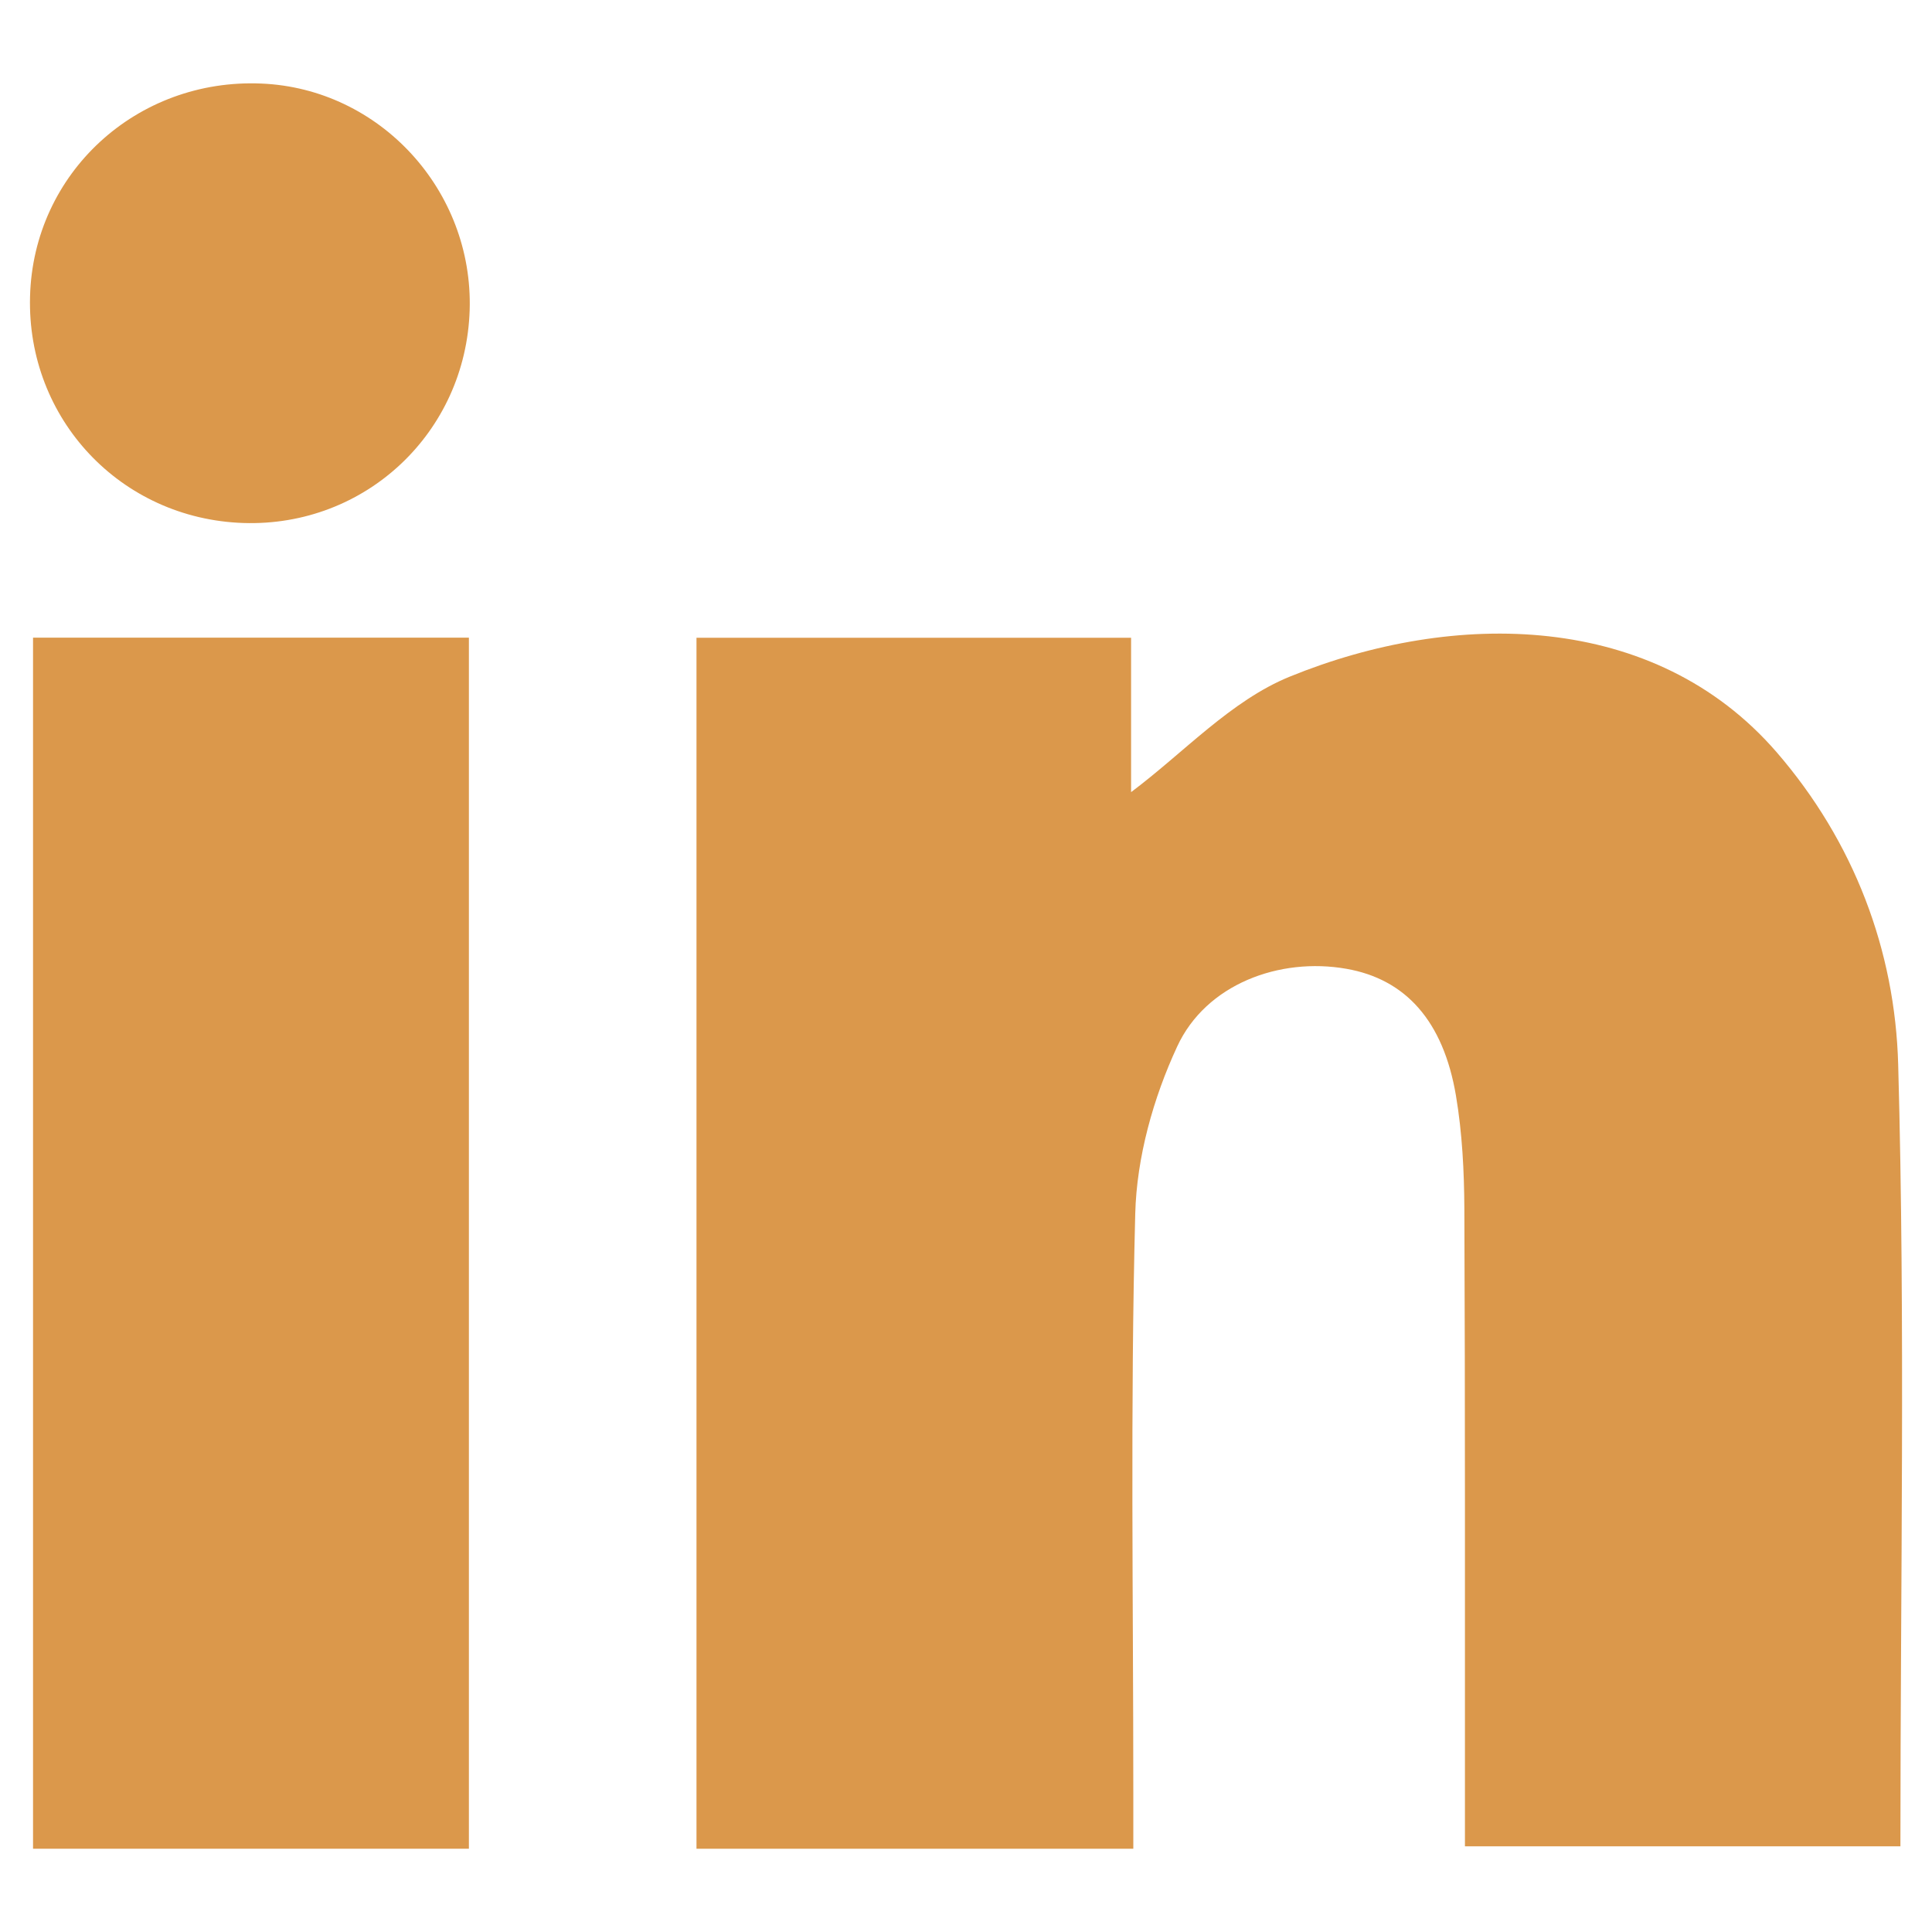 
<svg version="1.1" id="Camada_1" xmlns="http://www.w3.org/2000/svg" xmlns:xlink="http://www.w3.org/1999/xlink" x="0px" y="0px"
	 viewBox="0 0 200 200" style="enable-background:new 0 0 200 200;" xml:space="preserve">
<style type="text/css">
	.st0{fill:#DB984B;}
</style>
<g>
	<g id="EV7Fvl.tif_2_">
		<g>
			<path class="st0" d="M196.73,191.13h-45.08v-5.07c-0.01-20.3,0.03-40.61-0.06-60.91c-0.02-3.91-0.22-7.87-0.87-11.73
				c-1.31-7.75-5.23-12.06-11.34-13.13c-6.92-1.22-14.54,1.59-17.52,8.05c-2.47,5.32-4.19,11.46-4.34,17.29
				c-0.52,19.96-0.2,39.94-0.2,59.93v5.82H72.1V66.02h44.99V82c5.43-4.06,10.33-9.48,16.44-11.96c17-6.93,37.72-6.79,50.38,7.82
				c8.02,9.27,12.27,20.52,12.59,32.36C197.24,137.03,196.73,163.87,196.73,191.13z"/>
			<rect x="3.42" y="66.01" class="st0" width="45.12" height="125.37"/>
			<path class="st0" d="M48.62,32.1c-0.4,12.69-10.79,22.46-23.44,22.04C12.5,53.71,2.77,43.37,3.11,30.7
				C3.44,17.92,14.14,8.09,27.07,8.65C39.33,9.17,49,19.71,48.62,32.1z"/>
		</g>
	</g>
</g>
</svg>
